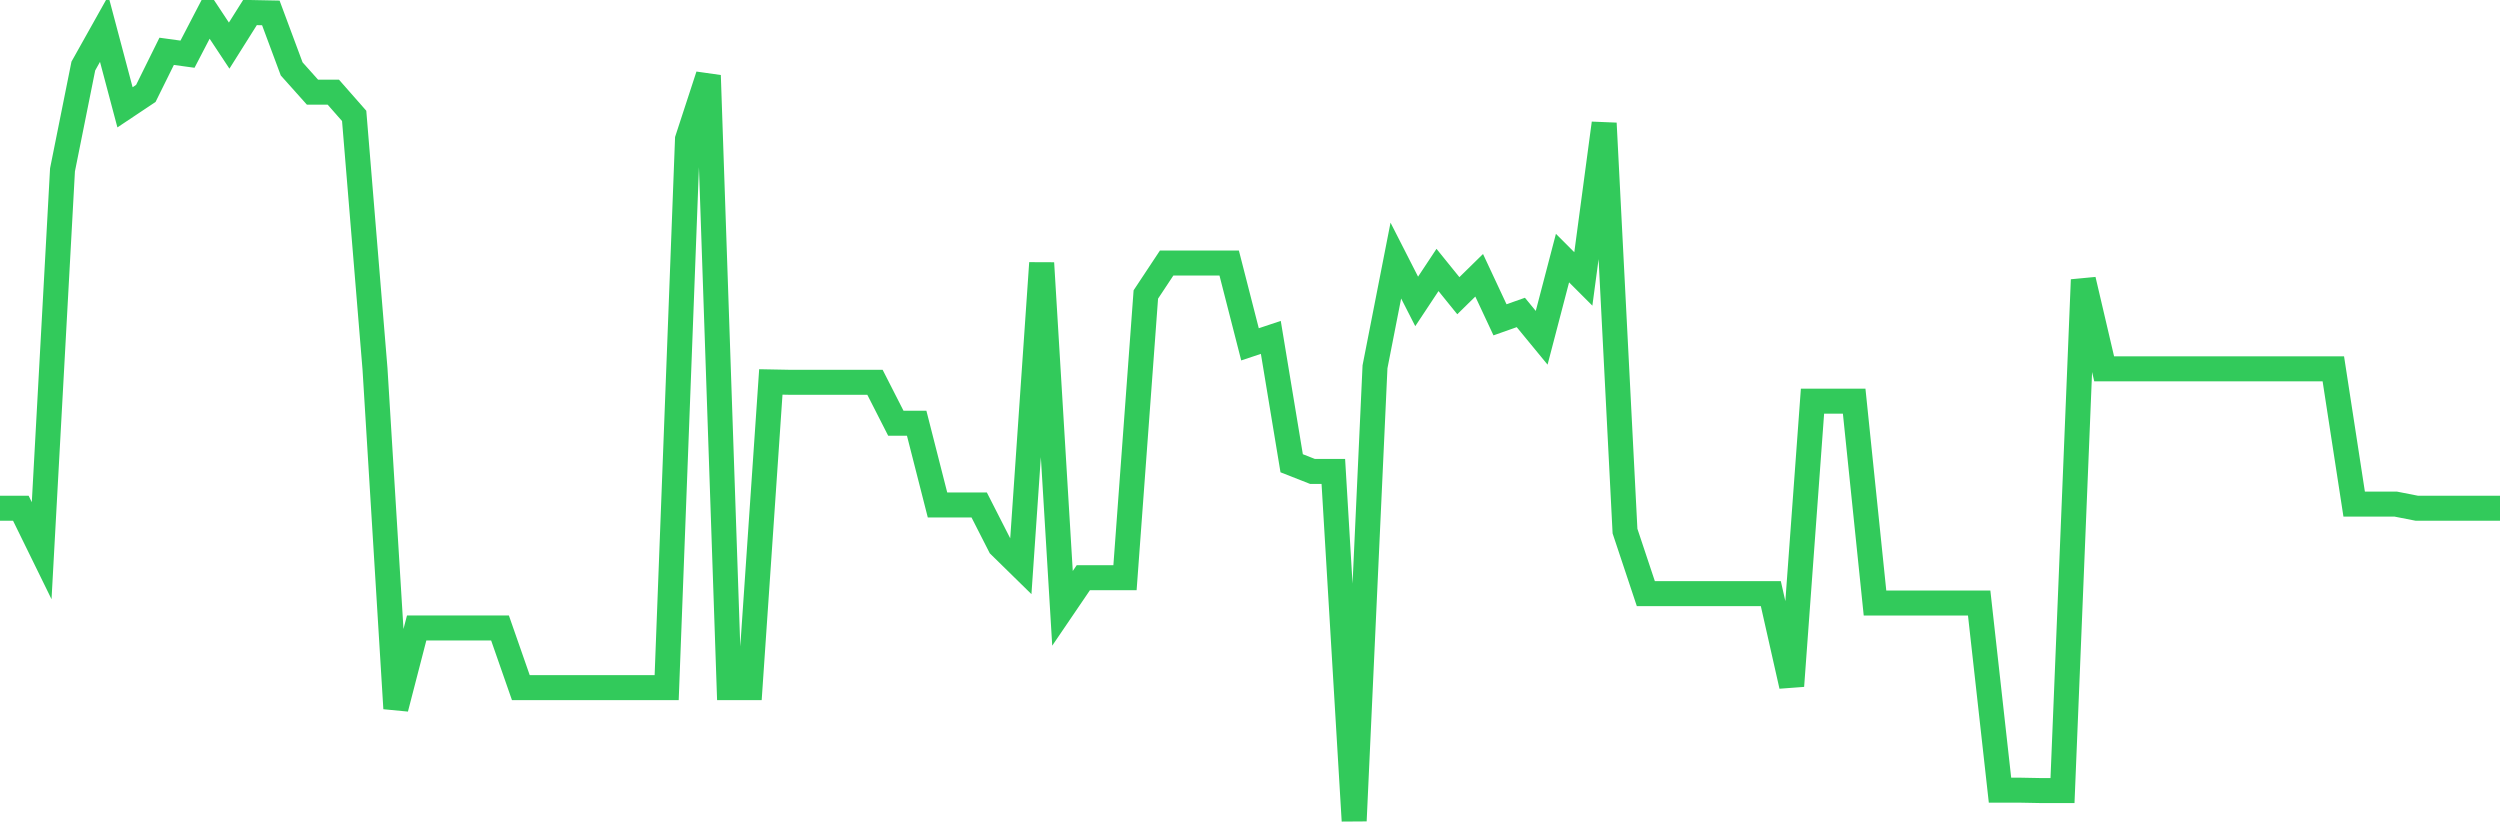 <svg
  xmlns="http://www.w3.org/2000/svg"
  xmlns:xlink="http://www.w3.org/1999/xlink"
  width="120"
  height="40"
  viewBox="0 0 120 40"
  preserveAspectRatio="none"
>
  <polyline
    points="0,24.394 1,24.394 2,26.434 3,8.152 4,3.17 5,1.385 6,5.151 7,4.484 8,2.463 9,2.601 10,0.678 11,2.189 12,0.6 13,0.62 14,3.307 15,4.425 16,4.425 17,5.563 18,17.705 19,34.006 20,30.141 21,30.141 22,30.141 23,30.141 24,30.141 25,33.005 26,33.005 27,33.005 28,33.005 29,33.005 30,33.005 31,33.005 32,33.005 33,6.681 34,3.621 35,33.005 36,33.005 37,18.333 38,18.352 39,18.352 40,18.352 41,18.352 42,18.352 43,20.314 44,20.314 45,24.237 46,24.237 47,24.237 48,26.199 49,27.179 50,12.624 51,29.2 52,27.729 53,27.729 54,27.729 55,14.135 56,12.624 57,12.624 58,12.624 59,12.624 60,16.528 61,16.195 62,22.236 63,22.629 64,22.629 65,39.4 66,17.607 67,12.507 68,14.468 69,12.958 70,14.194 71,13.213 72,15.351 73,14.998 74,16.214 75,12.389 76,13.389 77,5.916 78,25.492 79,28.494 80,28.494 81,28.494 82,28.494 83,28.494 84,28.494 85,28.494 86,32.927 87,19.255 88,19.255 89,19.255 90,28.945 91,28.945 92,28.945 93,28.945 94,28.945 95,28.945 96,37.929 97,37.929 98,37.948 99,37.948 100,13.429 101,17.705 102,17.705 103,17.705 104,17.705 105,17.705 106,17.705 107,17.705 108,17.705 109,17.705 110,17.705 111,17.705 112,17.705 113,24.198 114,24.198 115,24.198 116,24.394 117,24.394 118,24.394 119,24.394 120,24.394"
    fill="none"
    stroke="#32ca5b"
    stroke-width="1.2"
  >
  </polyline>
</svg>